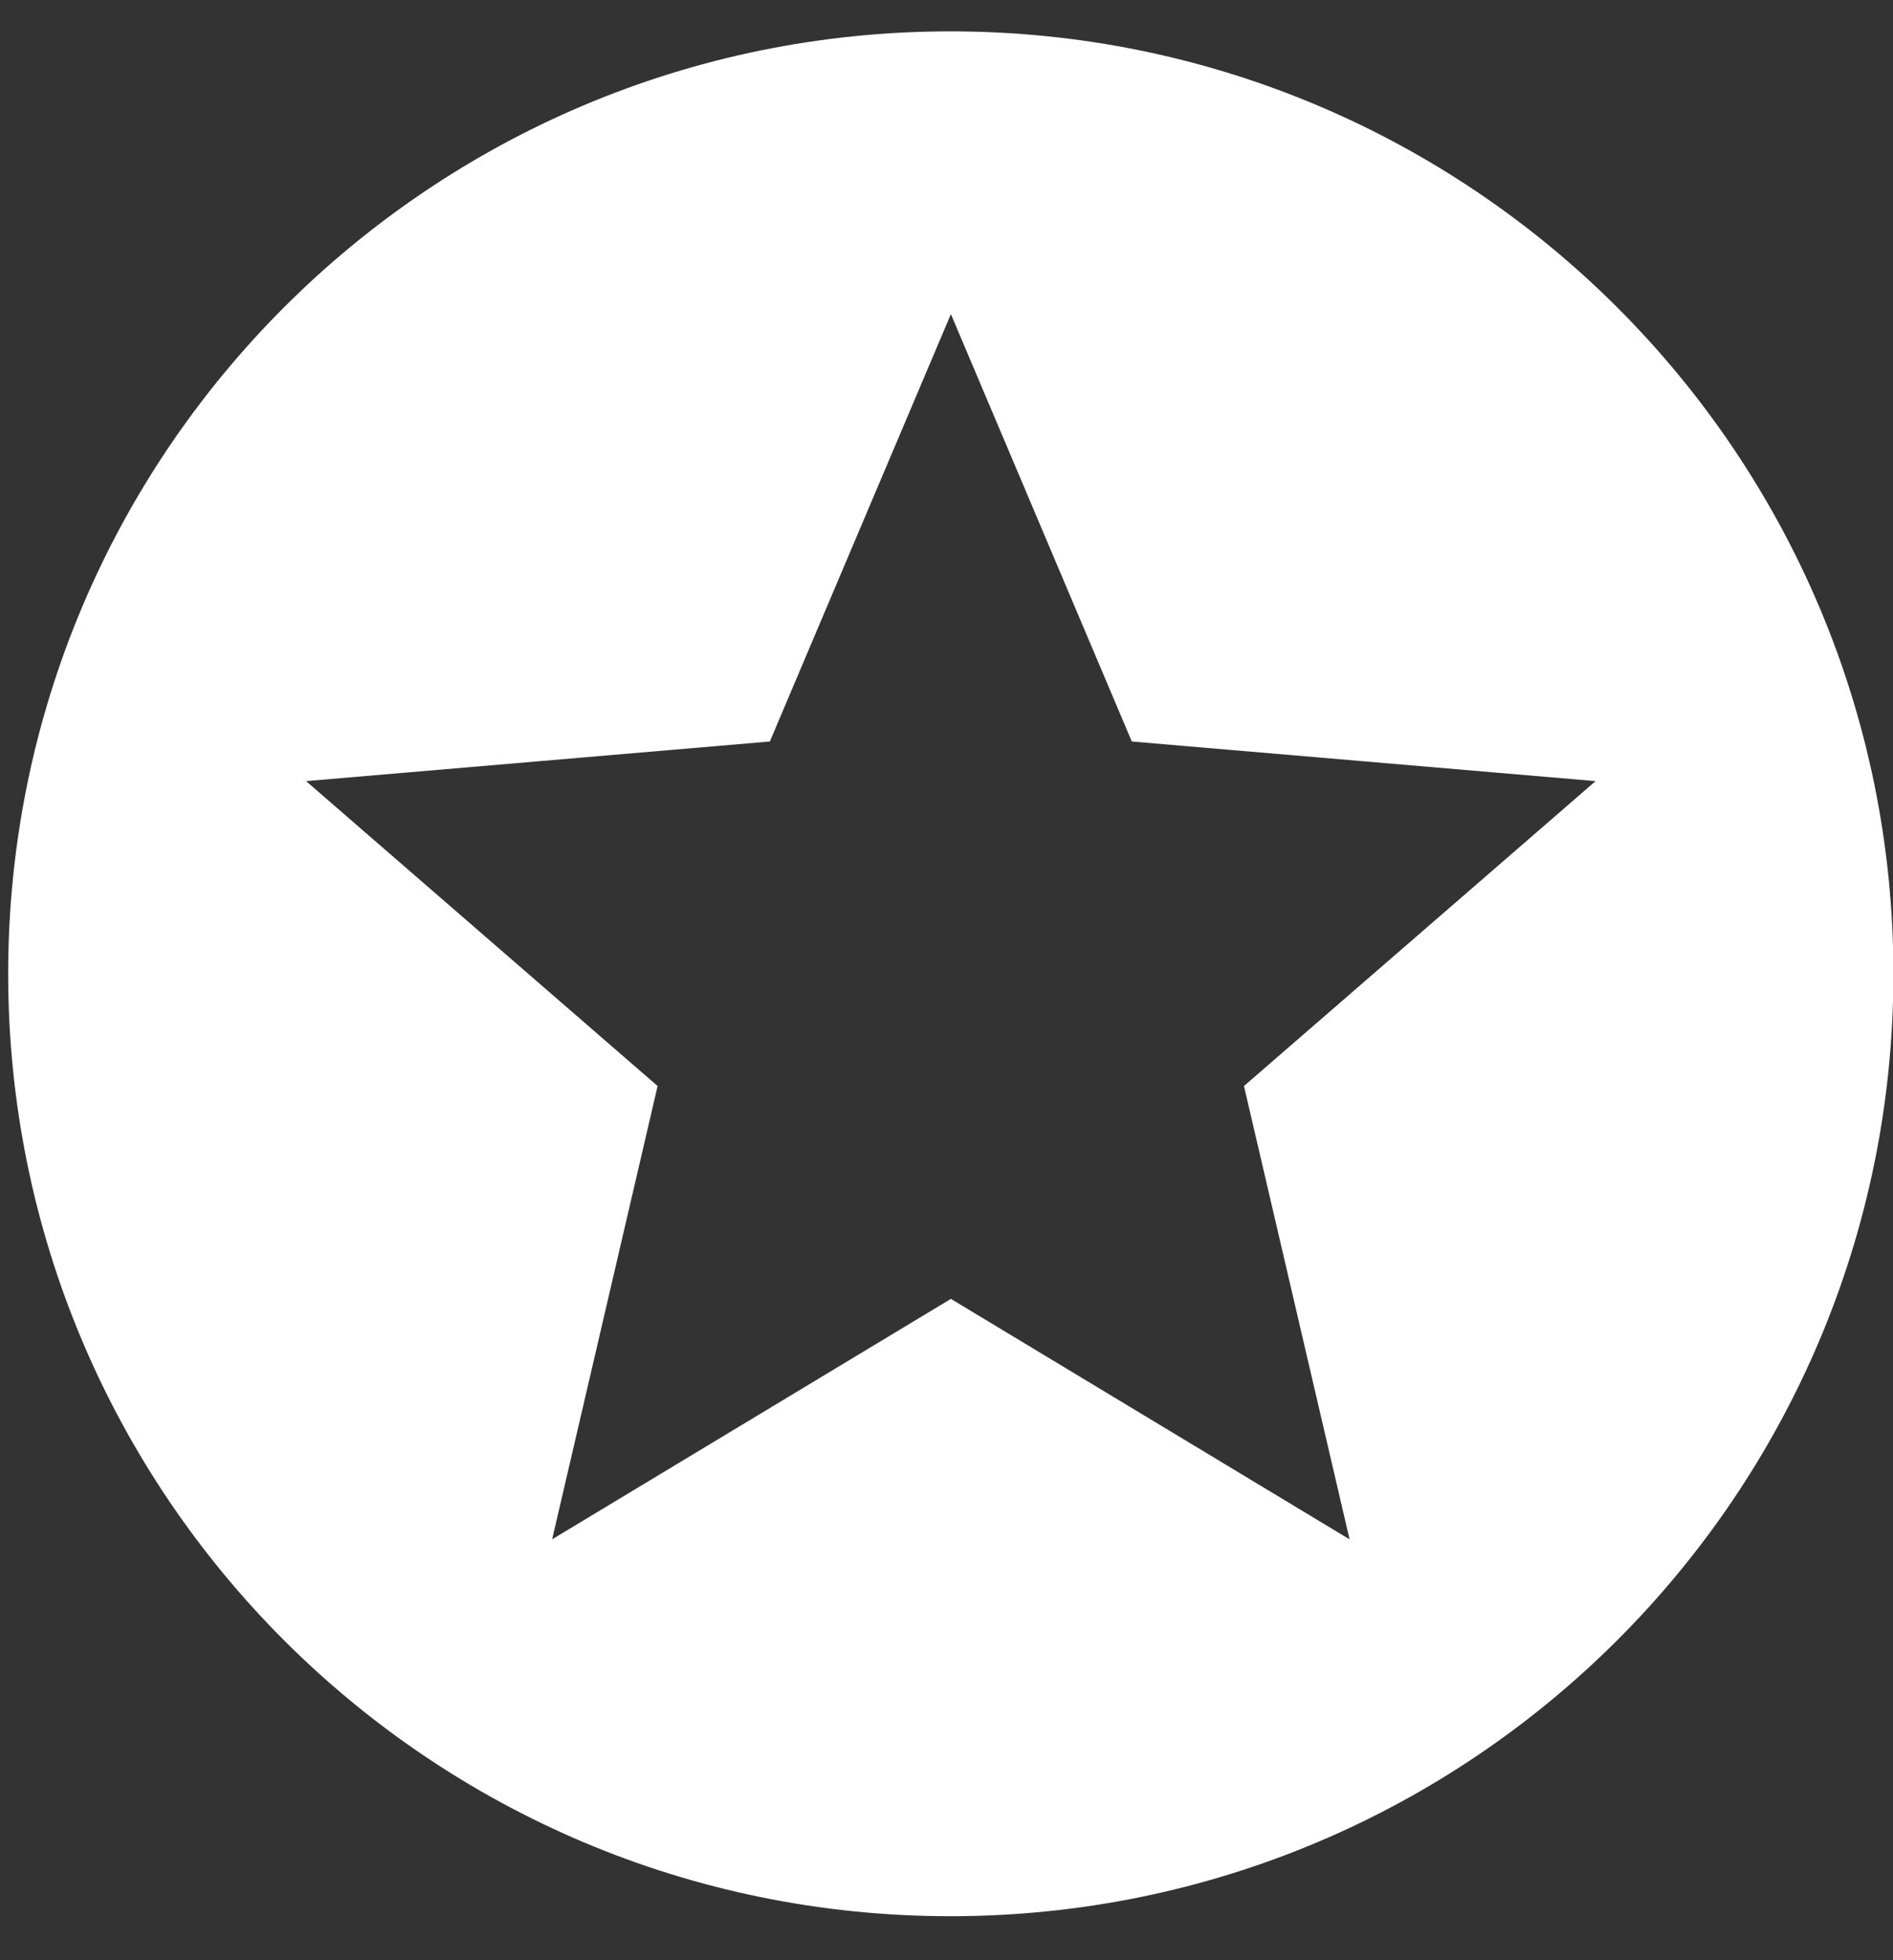 <svg width="28" height="29" viewBox="0 0 28 29" fill="none" xmlns="http://www.w3.org/2000/svg">
<rect x="0" y="0" width="28" height="29" fill="#333333" stroke="none"/>
<path d="M14.058 0.464C6.354 0.464 0.121 6.705 0.121 14.407C0.121 22.11 6.354 28.349 14.058 28.349C21.761 28.349 28.006 22.11 28.006 14.407C28.006 6.705 21.761 0.464 14.058 0.464ZM19.961 22.773L14.065 19.216L8.167 22.773L9.727 16.067L4.527 11.556L11.387 10.97L14.065 4.647L16.741 10.97L23.601 11.556L18.4 16.067L19.962 22.773H19.961Z" fill="white"/>
</svg>
